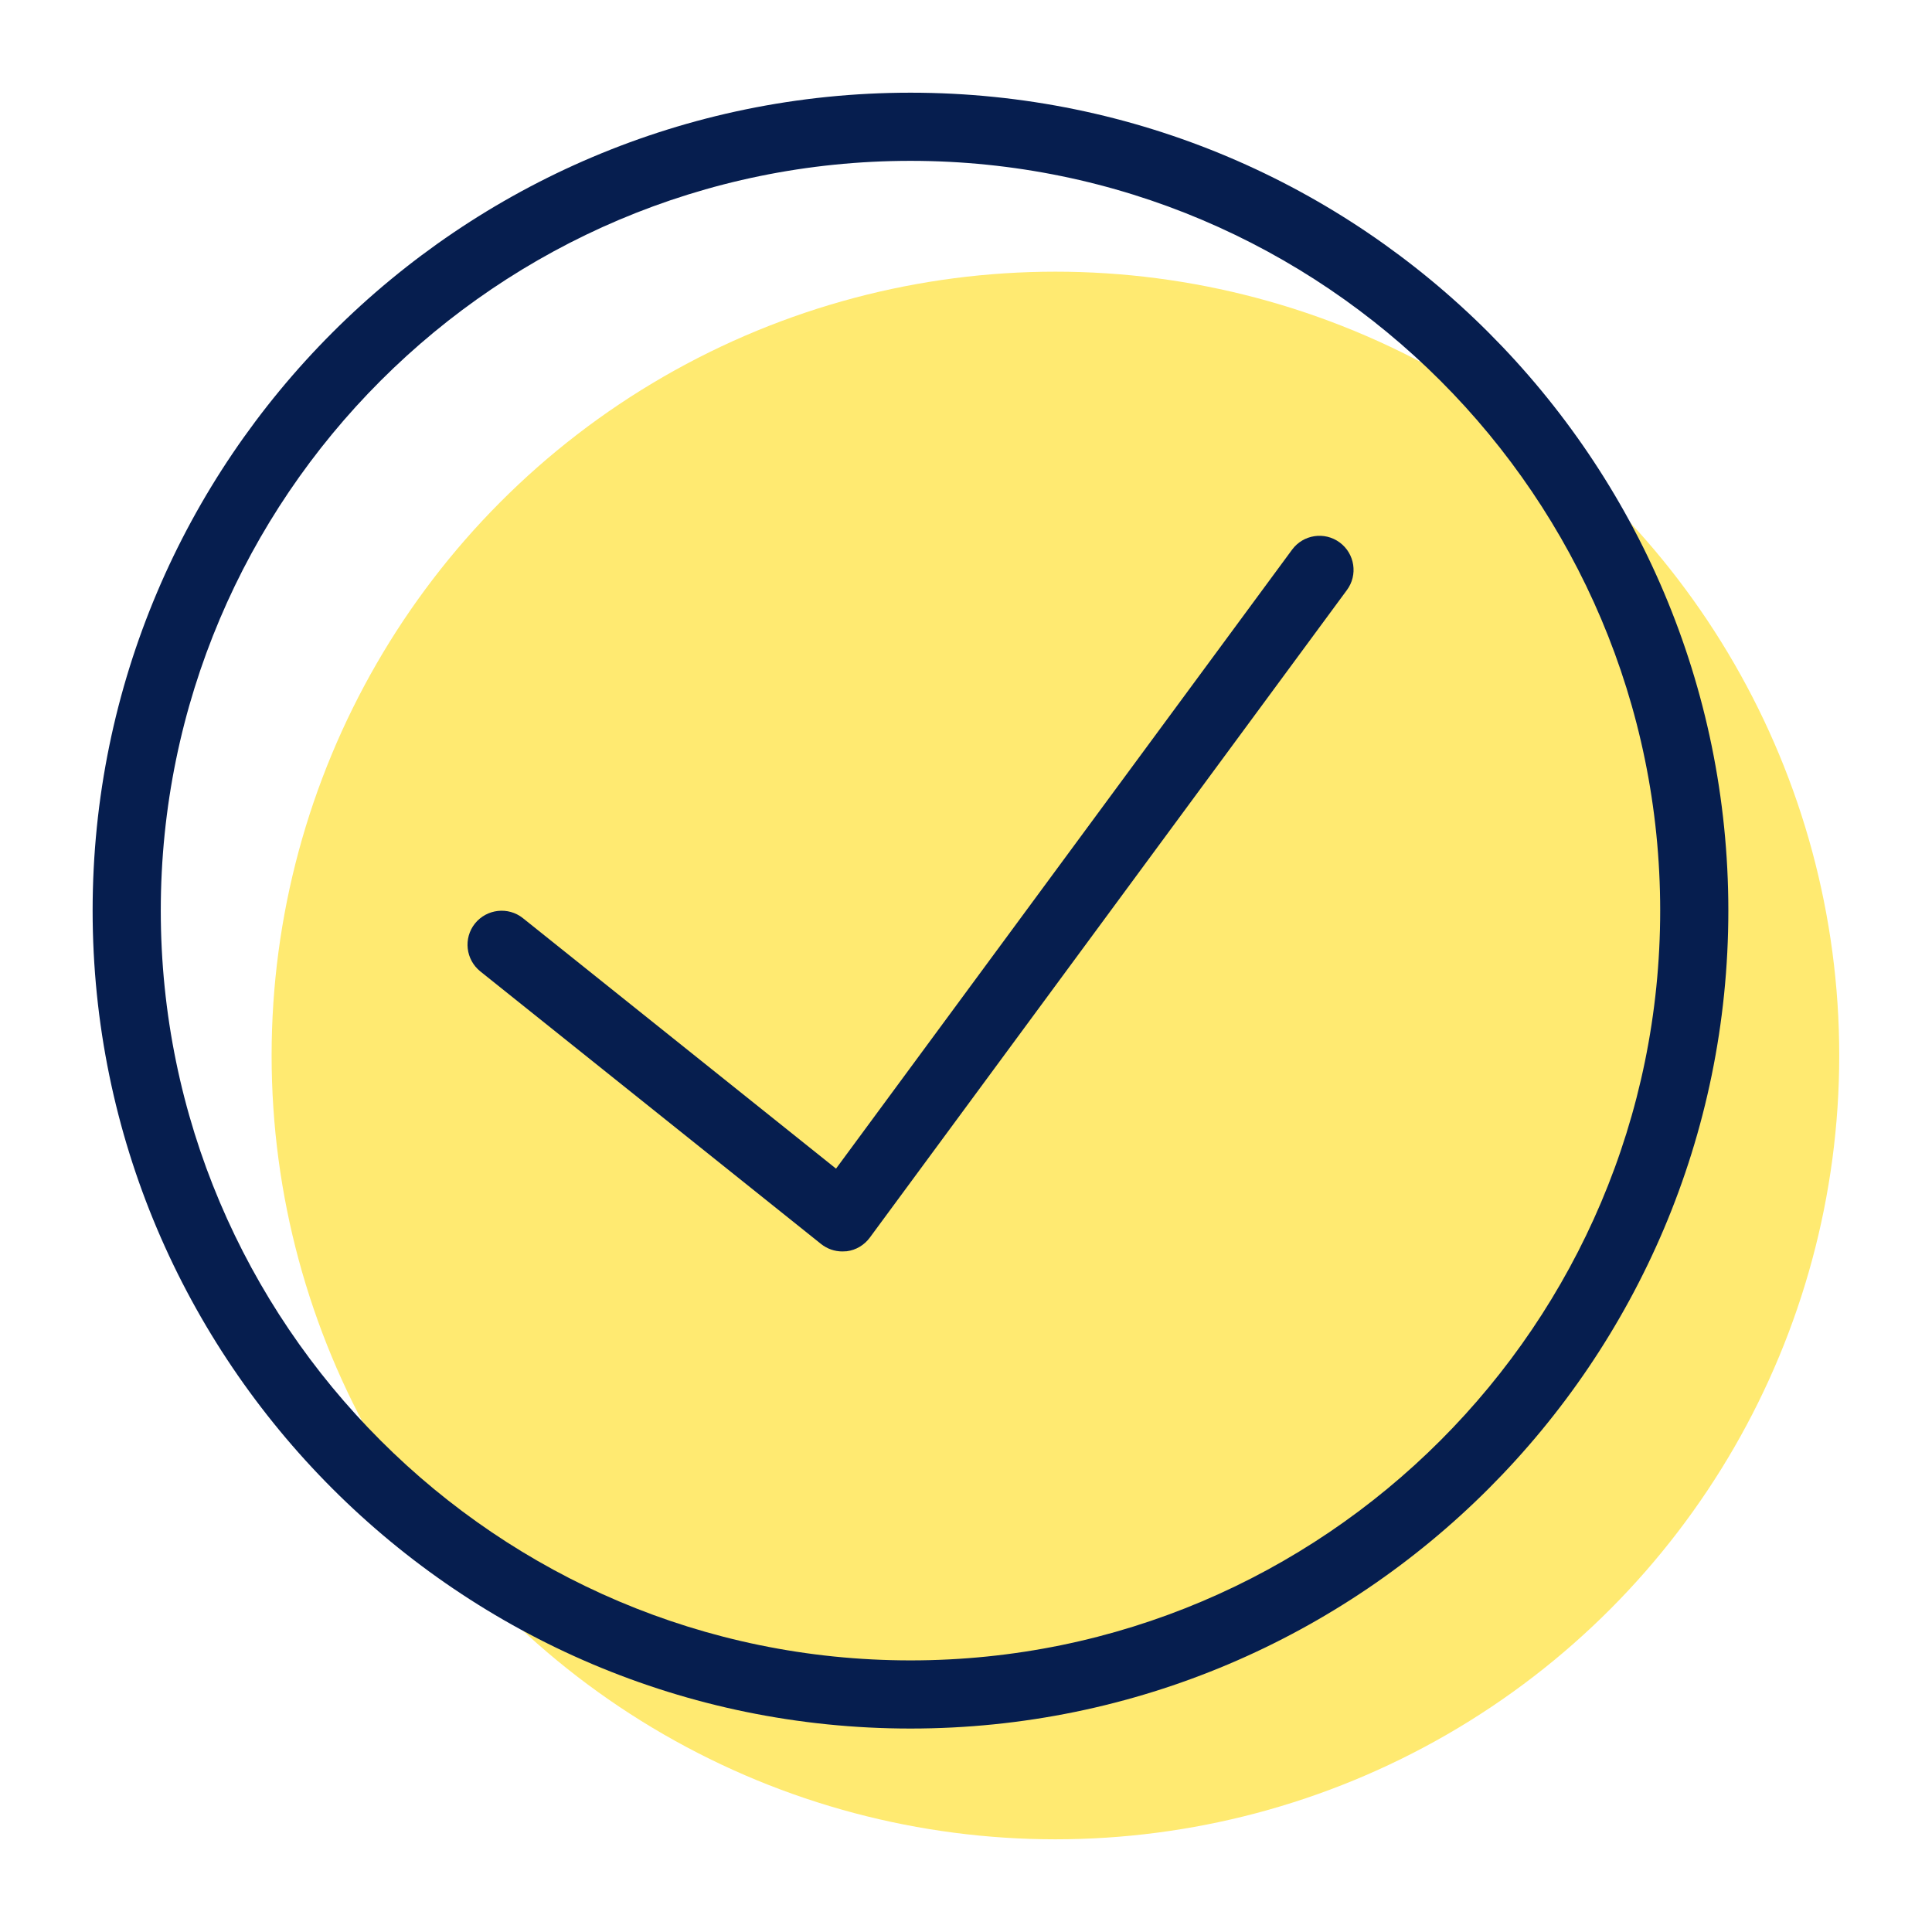<?xml version="1.0" encoding="utf-8"?>
<!-- Generator: Adobe Illustrator 24.0.3, SVG Export Plug-In . SVG Version: 6.00 Build 0)  -->
<svg version="1.1" id="Layer_1" xmlns="http://www.w3.org/2000/svg" xmlns:xlink="http://www.w3.org/1999/xlink" x="0px" y="0px"
	 viewBox="0 0 28.346 28.346" style="enable-background:new 0 0 28.346 28.346;" xml:space="preserve">
<circle style="fill:#FFEA71;" cx="15.485" cy="15.486" r="11.5"/>
<path style="fill:#061E4F;" d="M12.359,18.361c-0.113,0-0.223-0.038-0.312-0.109l-5-4
	c-0.215-0.173-0.251-0.487-0.078-0.703c0.173-0.214,0.488-0.25,0.703-0.078l4.594,3.675l6.691-9.081
	c0.164-0.223,0.477-0.27,0.699-0.106c0.222,0.164,0.27,0.477,0.105,0.699l-7,9.501
	c-0.081,0.109-0.202,0.182-0.337,0.199C12.403,18.36,12.381,18.361,12.359,18.361z"/>
<path style="fill:#061E4F;" d="M13.359,25.361c-6.617,0-12-5.384-12-12.001s5.383-12,12-12s11.999,5.383,11.999,12
	S19.976,25.361,13.359,25.361z M13.359,2.36c-6.065,0-11,4.935-11,11c0,6.066,4.935,11.001,11,11.001
	c6.065,0,10.999-4.935,10.999-11.001C24.359,7.295,19.424,2.36,13.359,2.36z"/>
</svg>
